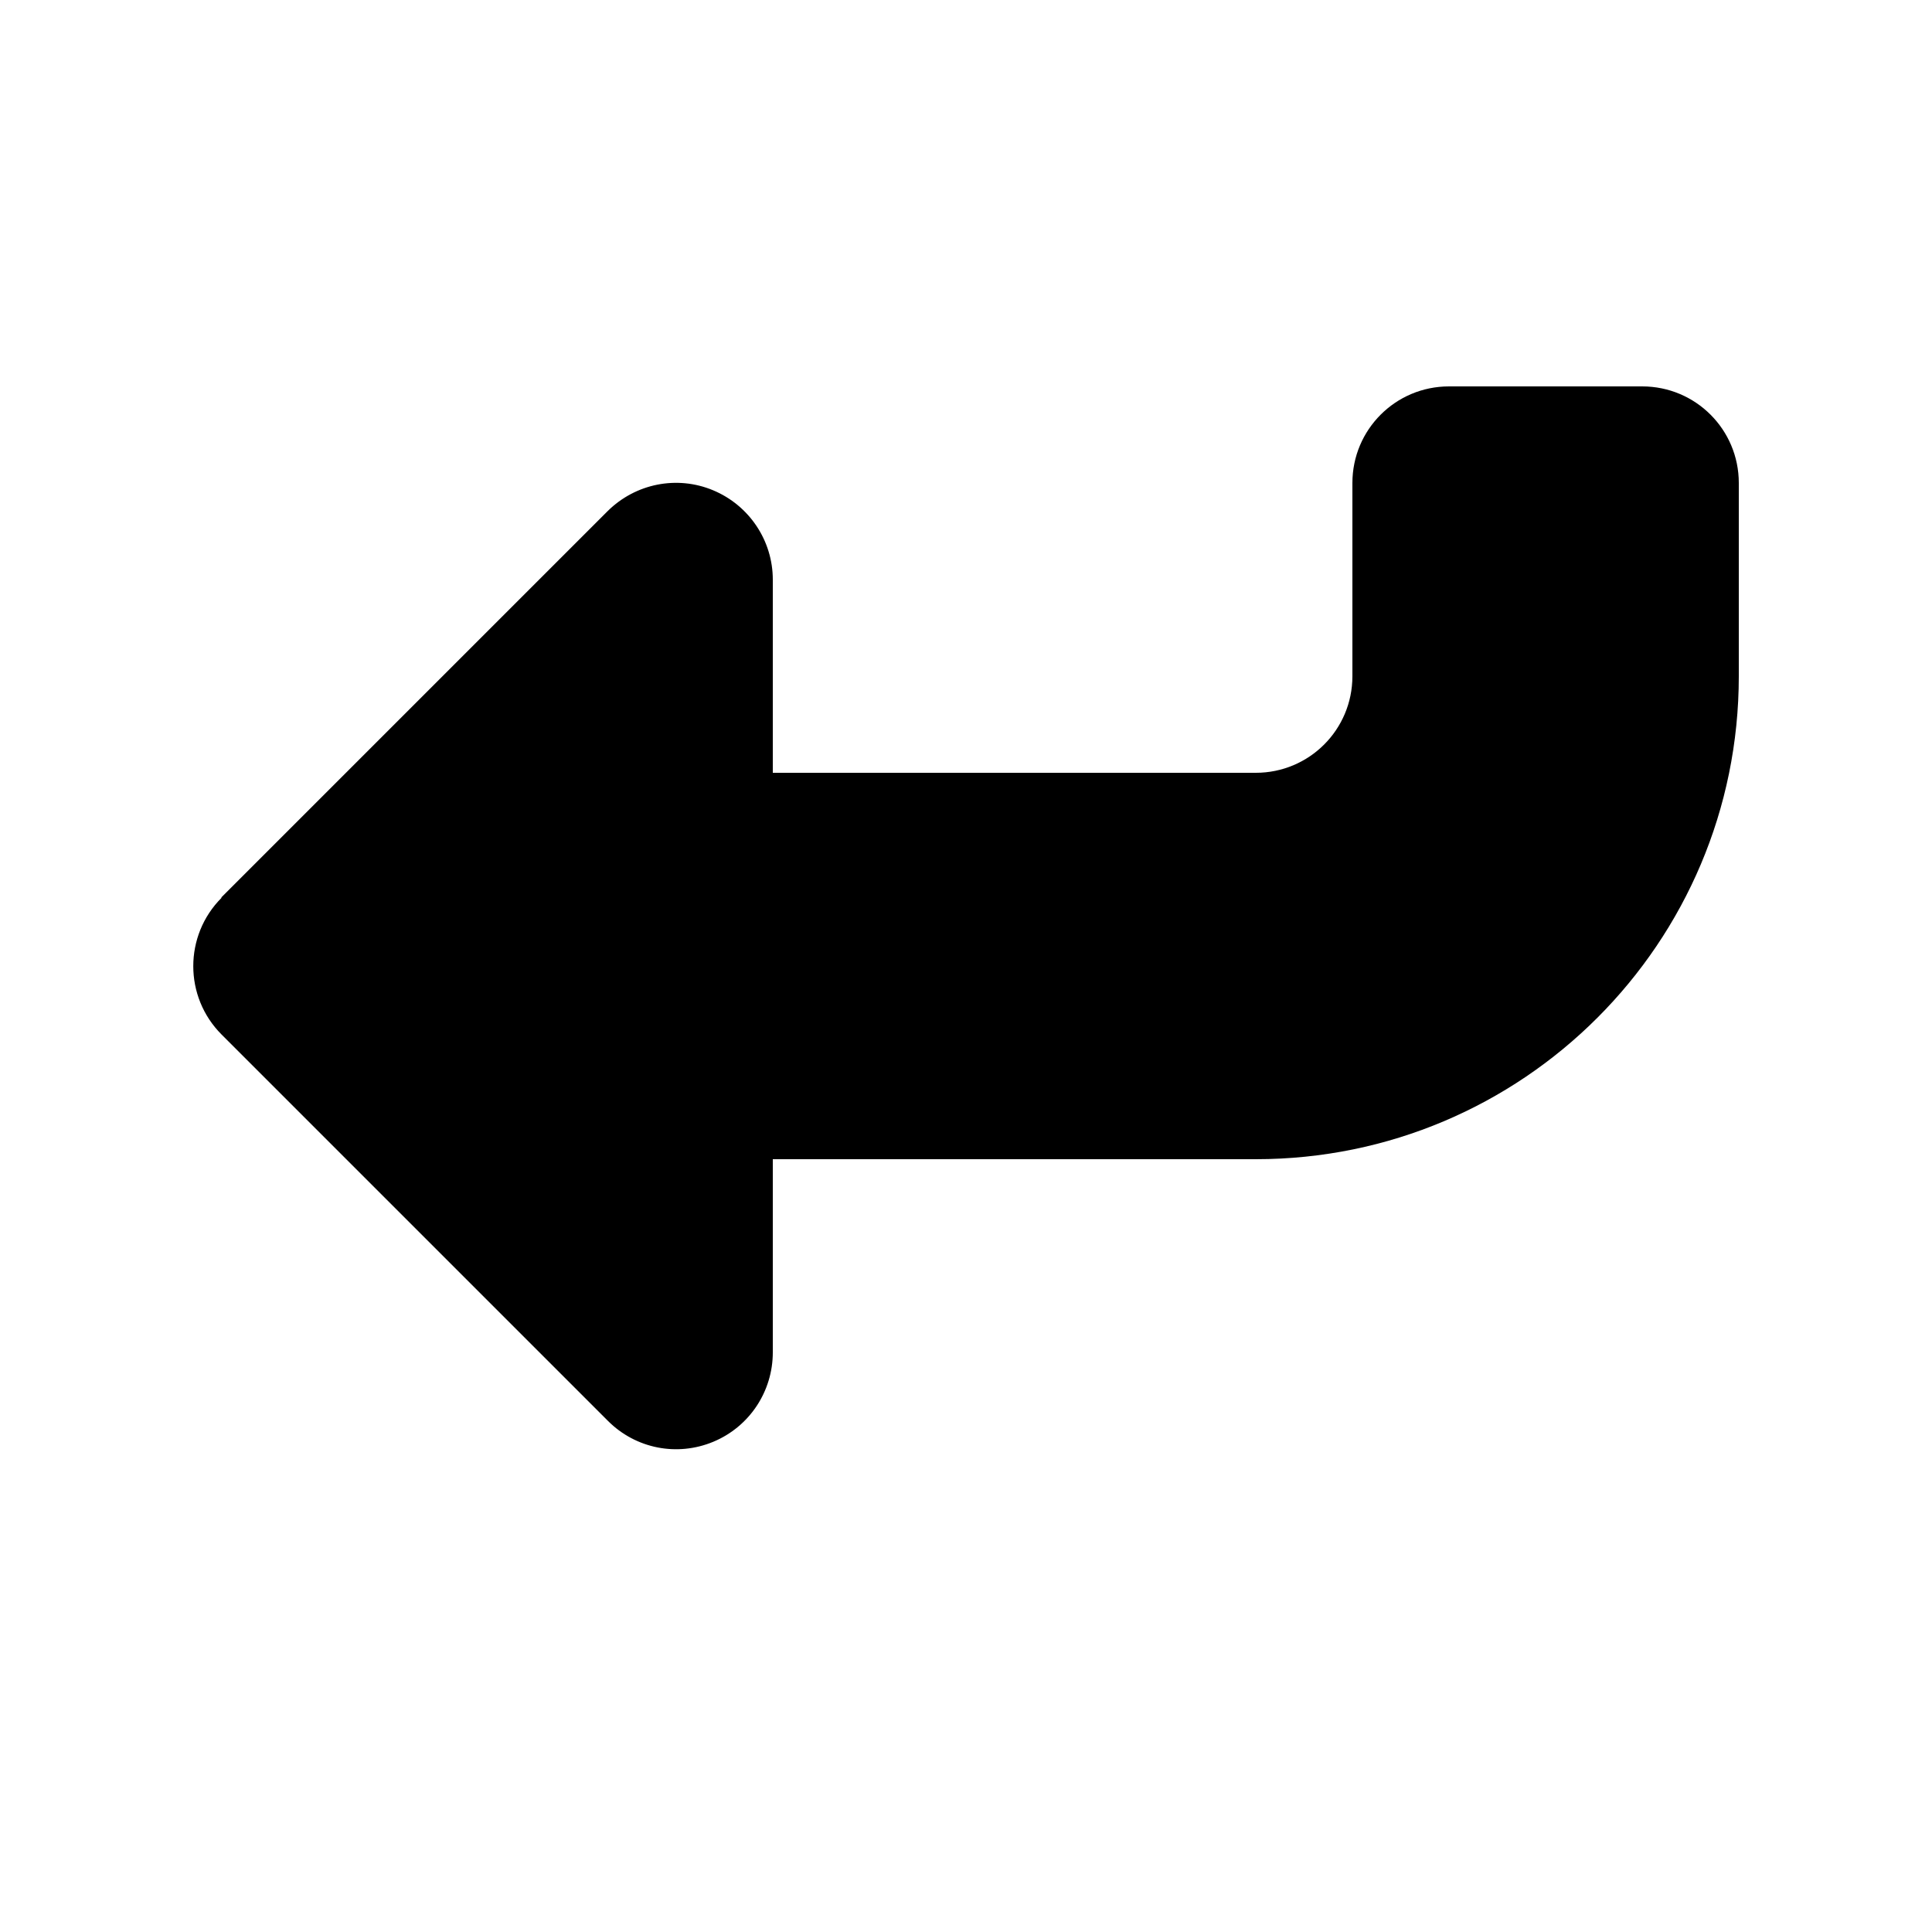 <svg xmlns="http://www.w3.org/2000/svg" viewBox="0 0 640 640"><!--! Font Awesome Pro 7.1.0 by @fontawesome - https://fontawesome.com License - https://fontawesome.com/license (Commercial License) Copyright 2025 Fonticons, Inc. --><path fill="currentColor" d="M73.4 297.4C60.9 309.9 60.9 330.2 73.4 342.7L201.4 470.7C210.6 479.9 224.3 482.6 236.3 477.6C248.3 472.6 256 460.9 256 448L256 384L416 384C504.4 384 576 312.4 576 224L576 160C576 142.3 561.7 128 544 128L480 128C462.3 128 448 142.3 448 160L448 224C448 241.7 433.7 256 416 256L256 256L256 192C256 179.1 248.2 167.4 236.2 162.4C224.2 157.4 210.5 160.2 201.3 169.3L73.3 297.3z"/></svg>